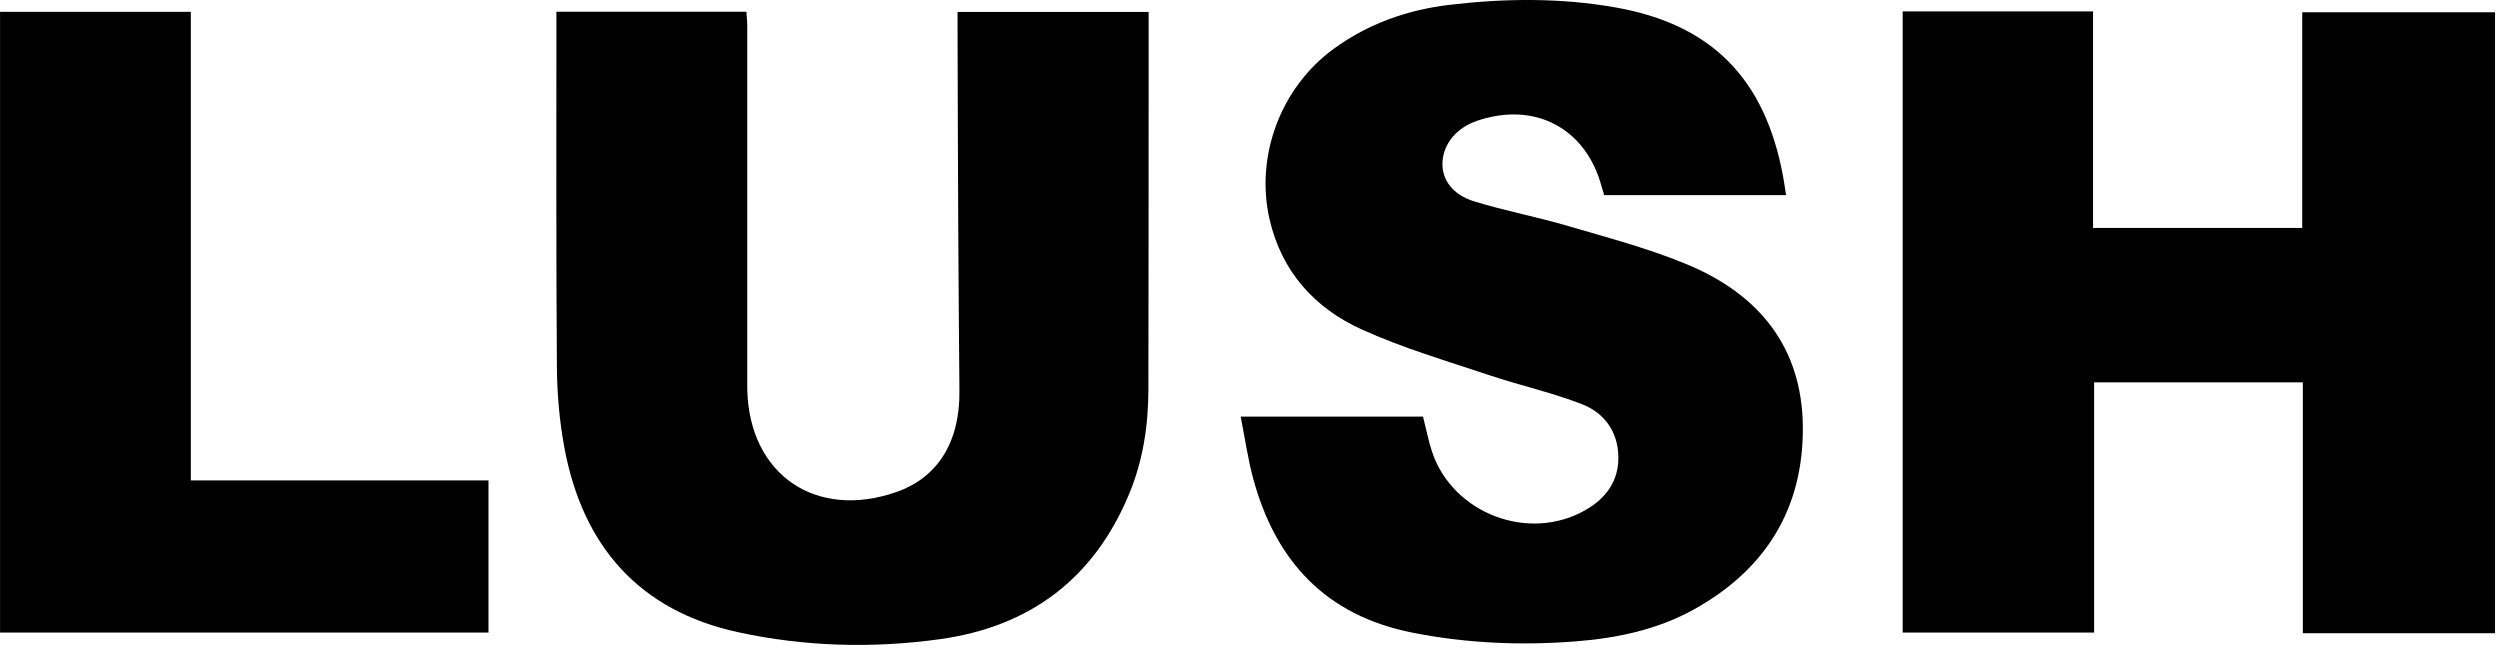 <svg width="493" height="128" viewBox="0 0 493 128" fill="none" xmlns="http://www.w3.org/2000/svg">
<path d="M375.2 2.25H412.75V44.95H454V2.42H492.02V124.87H454.12V75.4H412.96V124.74H375.21V2.25H375.2Z" fill="black"/>
<path d="M109.7 2.32H147.19C147.25 3.35 147.36 4.29 147.36 5.23C147.36 28.47 147.36 51.71 147.36 74.95C147.36 75.54 147.36 76.13 147.36 76.72C147.69 93.54 160.85 102.6 176.81 97.01C184.91 94.17 189.27 87.2 189.2 77.23C189.12 66.69 189.02 56.16 188.97 45.62C188.9 32.43 188.87 19.23 188.83 6.04C188.83 4.88 188.83 3.73 188.83 2.35H226.51C226.51 6.61 226.51 10.72 226.51 14.84C226.5 35.52 226.51 56.2 226.46 76.88C226.45 83.93 225.39 90.85 222.68 97.38C215.74 114.1 203.13 123.6 185.25 126.06C171.96 127.89 158.64 127.51 145.59 124.68C126.02 120.44 114.89 107.66 111.29 88.25C110.33 83.06 109.86 77.71 109.82 72.42C109.65 50.27 109.73 28.11 109.72 5.95C109.72 4.8 109.72 3.65 109.72 2.32H109.7Z" fill="black"/>
<path d="M244.67 82.15H280.62C281.22 84.51 281.66 86.83 282.39 89.05C286.44 101.27 301.48 107.01 312.68 100.57C316.67 98.28 319.23 94.88 319.14 90.05C319.05 85.08 316.35 81.42 312 79.72C306.07 77.4 299.78 76.03 293.73 74C285.26 71.16 276.62 68.64 268.52 64.96C259.28 60.77 252.77 53.61 250.38 43.34C247.46 30.78 252.58 17.22 263 9.63C269.87 4.63 277.59 1.93 285.94 0.94C296.84 -0.34 307.76 -0.45 318.61 1.47C337.54 4.82 348.06 15.51 351.62 34.76C351.83 35.91 351.99 37.07 352.21 38.48H316.35C316.17 37.9 315.99 37.35 315.84 36.79C312.75 25.29 302.71 19.97 291.34 23.8C287.22 25.19 284.58 28.38 284.45 32.13C284.34 35.43 286.44 38.41 290.76 39.73C296.87 41.6 303.18 42.78 309.3 44.59C317.22 46.92 325.27 49.03 332.85 52.21C346.8 58.05 355.37 68.41 355.52 84.09C355.67 100.29 348.18 112.33 334.04 120.18C326.84 124.17 318.94 125.83 310.84 126.47C300 127.33 289.21 126.88 278.5 124.75C261.45 121.37 251.54 110.67 247.12 94.34C246.08 90.48 245.52 86.49 244.66 82.14L244.67 82.15Z" fill="black"/>
<path d="M37.63 94.74H96.33V124.74H0.01V2.33H37.63V94.74Z" fill="black"/>
</svg>
